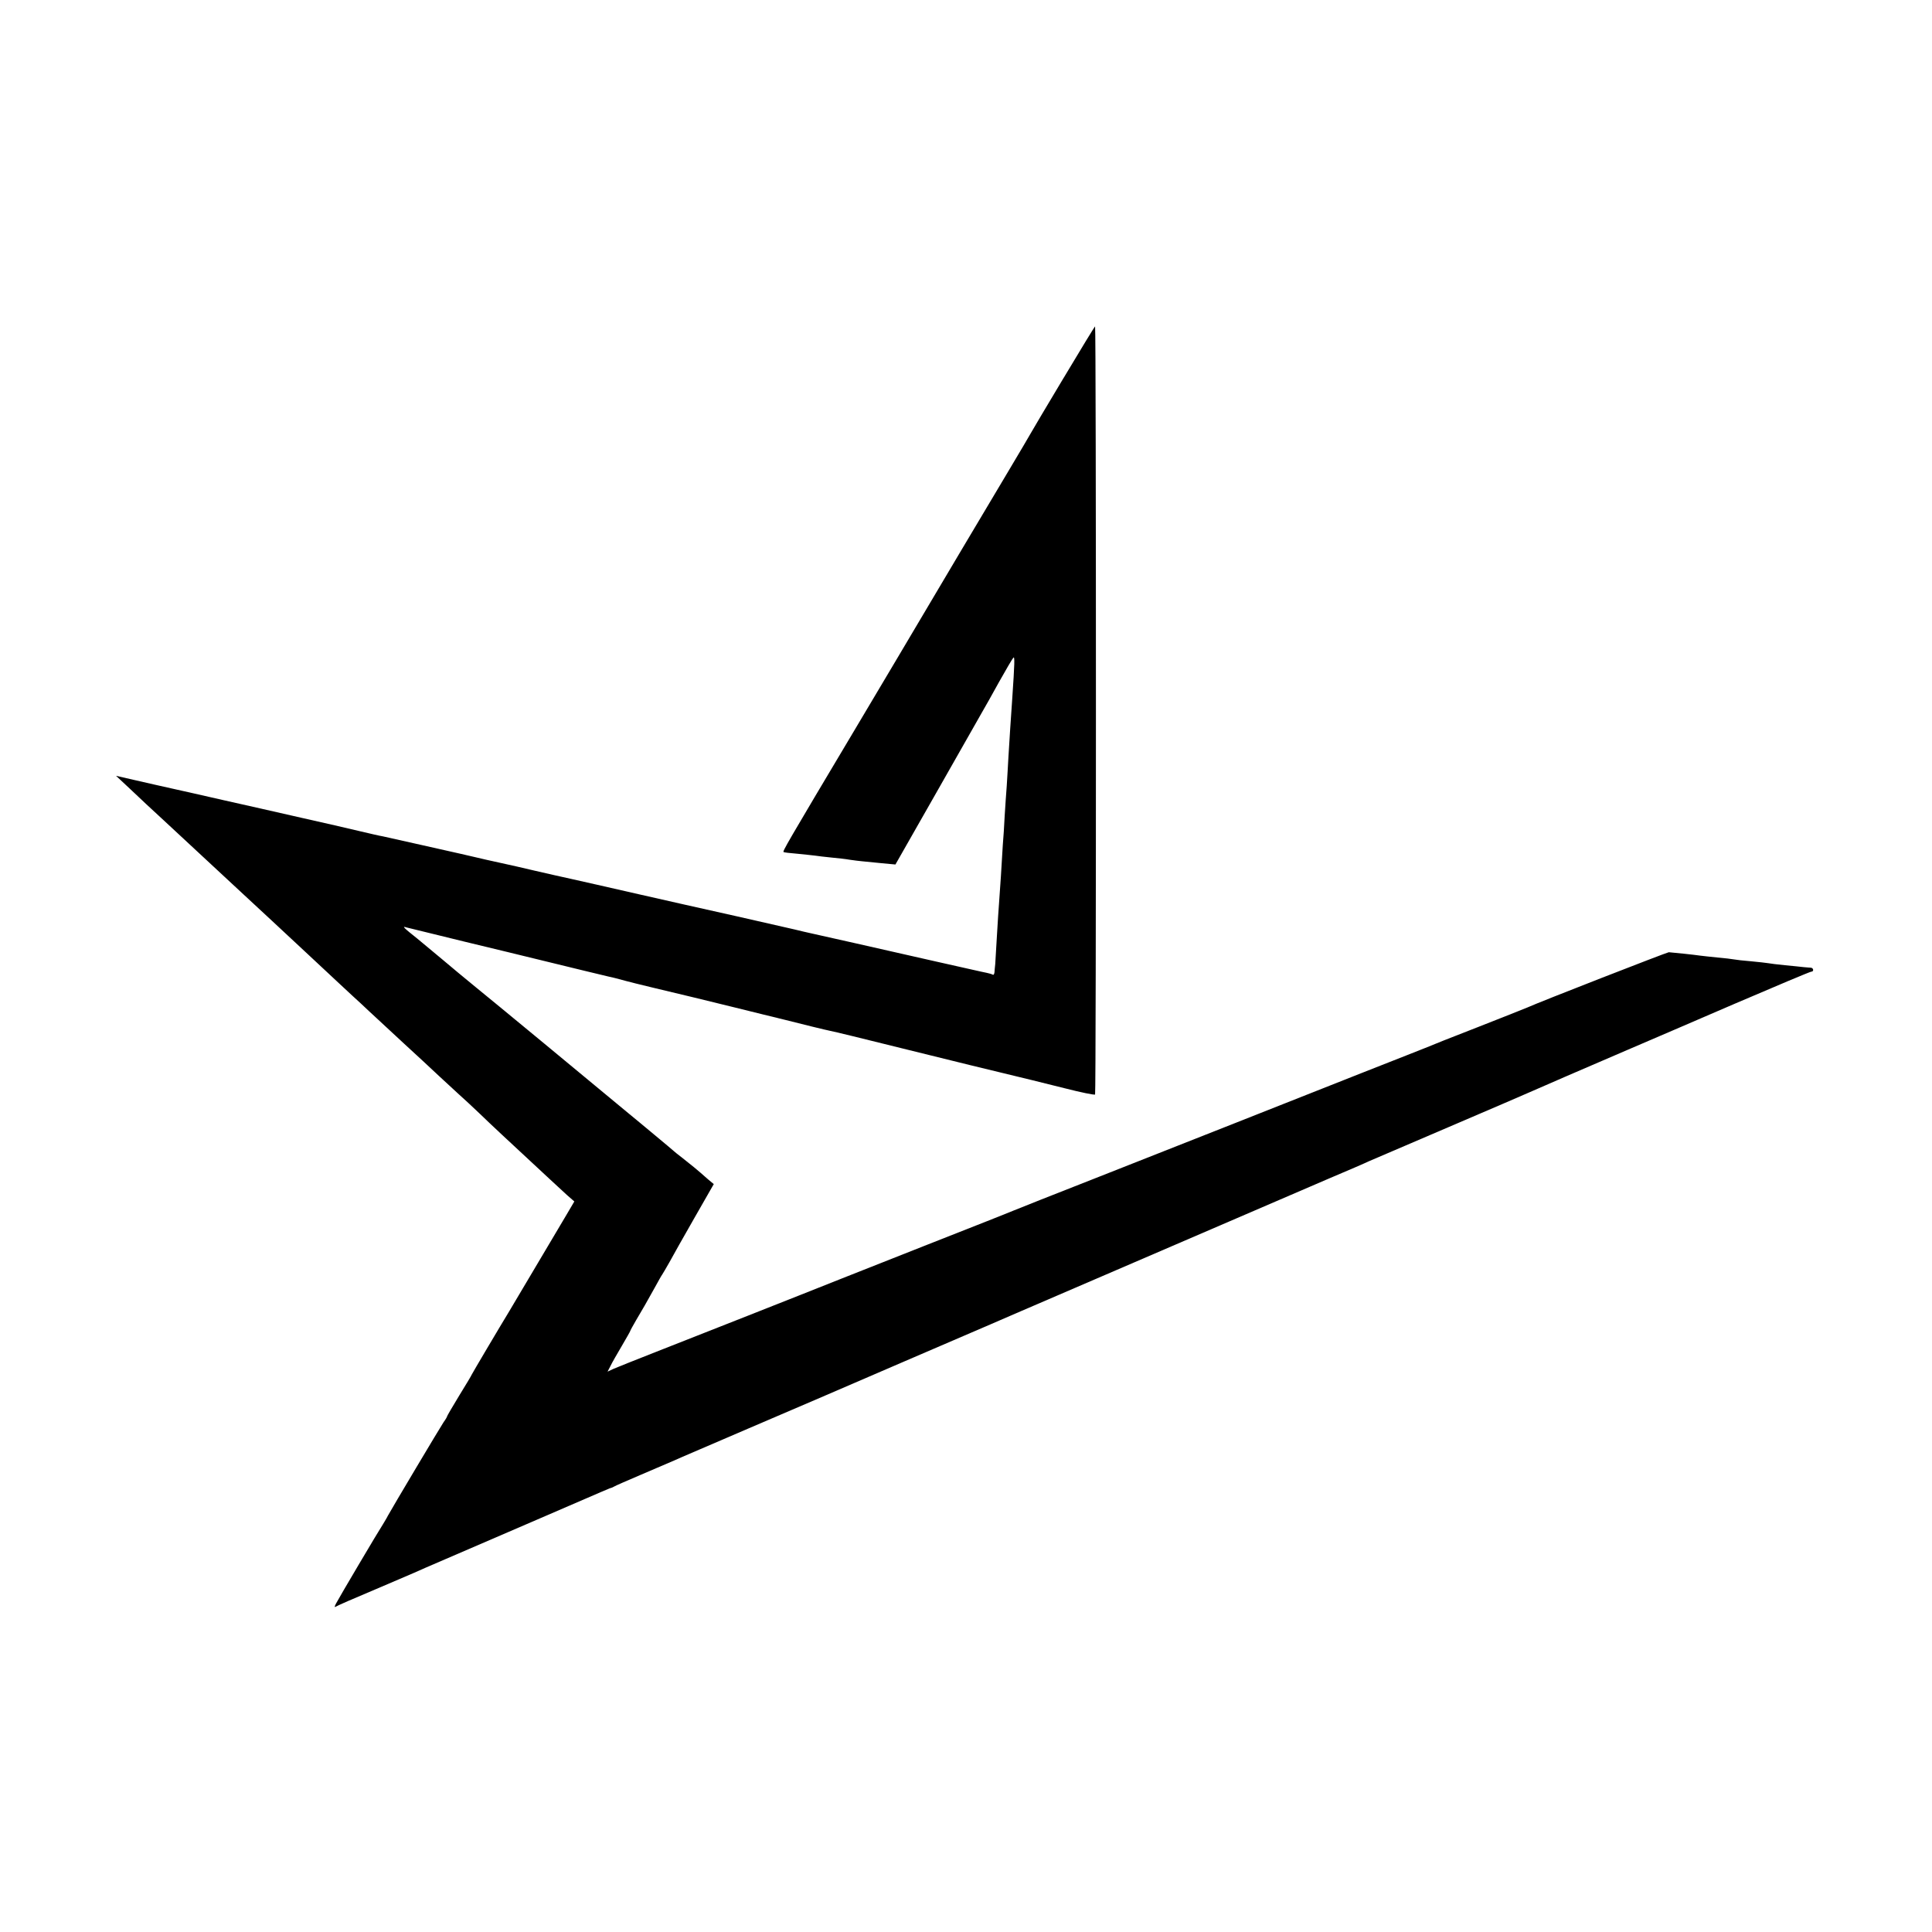 <?xml version="1.0" standalone="no"?>
<!DOCTYPE svg PUBLIC "-//W3C//DTD SVG 20010904//EN"
 "http://www.w3.org/TR/2001/REC-SVG-20010904/DTD/svg10.dtd">
<svg version="1.0" xmlns="http://www.w3.org/2000/svg"
 width="1024pt" height="1024pt" viewBox="0 0 1024 1024"
 preserveAspectRatio="xMidYMid meet">
<g transform="translate(0,1024) scale(0.1,-0.1)"
fill="#000000" stroke="none">
<path d="M5638 8238 c-90 -150 -168 -282 -174 -293 -6 -11 -60 -103 -121 -205
-102 -171 -364 -611 -591 -995 -52 -88 -151 -254 -220 -370 -366 -614 -384
-646 -379 -651 2 -2 34 -6 73 -9 38 -4 80 -8 94 -10 14 -2 52 -7 85 -10 33 -3
78 -8 100 -12 22 -3 51 -7 65 -8 14 -1 59 -6 101 -10 l75 -7 221 388 c122 214
230 405 241 424 11 19 51 89 87 155 37 66 71 124 76 129 8 9 7 -27 -6 -219 -8
-112 -14 -208 -20 -306 -2 -46 -7 -115 -9 -154 -3 -38 -8 -110 -11 -160 -2
-49 -7 -119 -10 -155 -2 -36 -7 -110 -10 -165 -4 -55 -8 -120 -10 -144 -2 -24
-7 -101 -11 -170 -4 -69 -8 -137 -9 -151 -2 -14 -3 -33 -4 -43 -1 -10 -5 -16
-9 -13 -5 3 -19 7 -33 10 -13 2 -134 30 -269 60 -254 58 -641 145 -669 151 -9
2 -45 10 -81 19 -104 24 -505 115 -580 131 -8 2 -127 29 -265 60 -137 32 -288
65 -335 76 -47 10 -134 30 -195 44 -60 14 -141 33 -180 41 -77 17 -78 17 -150
34 -27 6 -57 13 -65 15 -8 2 -98 22 -200 45 -102 23 -196 44 -210 47 -14 2
-70 15 -125 28 -55 13 -192 45 -305 70 -113 26 -212 48 -220 50 -8 2 -98 22
-200 45 -102 23 -223 51 -270 61 -47 10 -132 30 -190 43 l-105 24 76 -71 c42
-40 122 -115 179 -167 56 -52 119 -111 140 -130 20 -19 84 -78 140 -130 56
-52 119 -111 140 -130 21 -19 88 -82 151 -140 62 -58 147 -137 189 -176 130
-121 233 -218 284 -264 26 -25 60 -56 75 -70 15 -14 83 -77 151 -140 69 -63
154 -142 190 -176 36 -33 82 -76 103 -95 22 -19 71 -65 110 -102 64 -62 133
-126 356 -333 36 -34 84 -77 105 -97 l40 -35 -40 -68 c-36 -61 -282 -476 -305
-514 -50 -82 -199 -334 -199 -336 0 -2 -29 -51 -65 -109 -36 -59 -65 -109 -65
-111 0 -3 -8 -17 -19 -32 -17 -25 -272 -453 -296 -497 -5 -11 -18 -31 -26 -45
-22 -33 -232 -388 -248 -419 -7 -13 -9 -21 -4 -18 13 8 89 41 243 106 80 34
159 68 175 75 17 8 93 41 170 74 77 33 293 126 480 207 391 169 388 168 395
169 3 1 10 4 15 7 6 4 70 32 143 63 73 31 152 65 175 75 23 11 200 86 392 169
193 82 566 243 830 357 508 218 499 215 615 265 142 61 1445 622 1630 702 102
43 199 85 215 93 17 7 206 88 420 180 215 92 408 175 430 185 54 24 310 135
520 225 94 40 349 150 567 244 219 94 402 171 408 171 15 0 12 20 -2 21 -7 0
-24 2 -38 3 -14 2 -58 6 -98 10 -41 4 -81 9 -91 11 -10 2 -50 6 -90 10 -40 3
-81 8 -91 10 -11 2 -50 7 -87 10 -37 4 -79 8 -92 10 -25 4 -148 17 -166 18 -9
0 -692 -266 -750 -293 -11 -5 -130 -52 -265 -105 -135 -52 -254 -100 -265
-105 -11 -4 -168 -67 -350 -138 -181 -72 -483 -191 -670 -265 -187 -74 -520
-205 -740 -292 -220 -86 -413 -163 -430 -170 -16 -7 -82 -33 -145 -58 -63 -25
-214 -84 -335 -132 -121 -48 -314 -124 -430 -170 -115 -46 -343 -136 -505
-200 -162 -64 -380 -150 -485 -191 -104 -41 -205 -81 -223 -89 l-32 -15 16 31
c8 17 36 65 60 106 24 41 44 76 44 78 0 2 14 28 31 57 37 62 54 92 99 173 18
33 36 65 40 70 4 6 21 35 38 65 16 30 76 136 132 234 l103 180 -30 25 c-63 56
-90 77 -133 111 -25 19 -47 37 -50 40 -3 3 -48 41 -100 84 -52 43 -115 96
-140 116 -168 140 -755 625 -809 668 -36 30 -77 63 -91 75 -14 12 -50 42 -80
67 -30 25 -57 47 -60 50 -3 3 -38 32 -77 64 -73 58 -84 69 -61 61 7 -2 72 -18
143 -35 72 -18 249 -61 395 -96 426 -104 484 -118 531 -129 21 -4 39 -9 99
-25 27 -8 241 -59 350 -85 8 -2 110 -27 225 -55 116 -29 215 -53 220 -54 6 -2
24 -6 40 -10 90 -23 225 -56 246 -60 13 -2 182 -43 374 -91 193 -48 357 -88
365 -90 8 -2 83 -20 165 -40 83 -20 157 -38 165 -40 8 -2 86 -21 173 -43 86
-22 159 -37 161 -33 6 9 6 4071 0 4071 -2 0 -77 -123 -166 -272z"/>
</g>
</svg>
